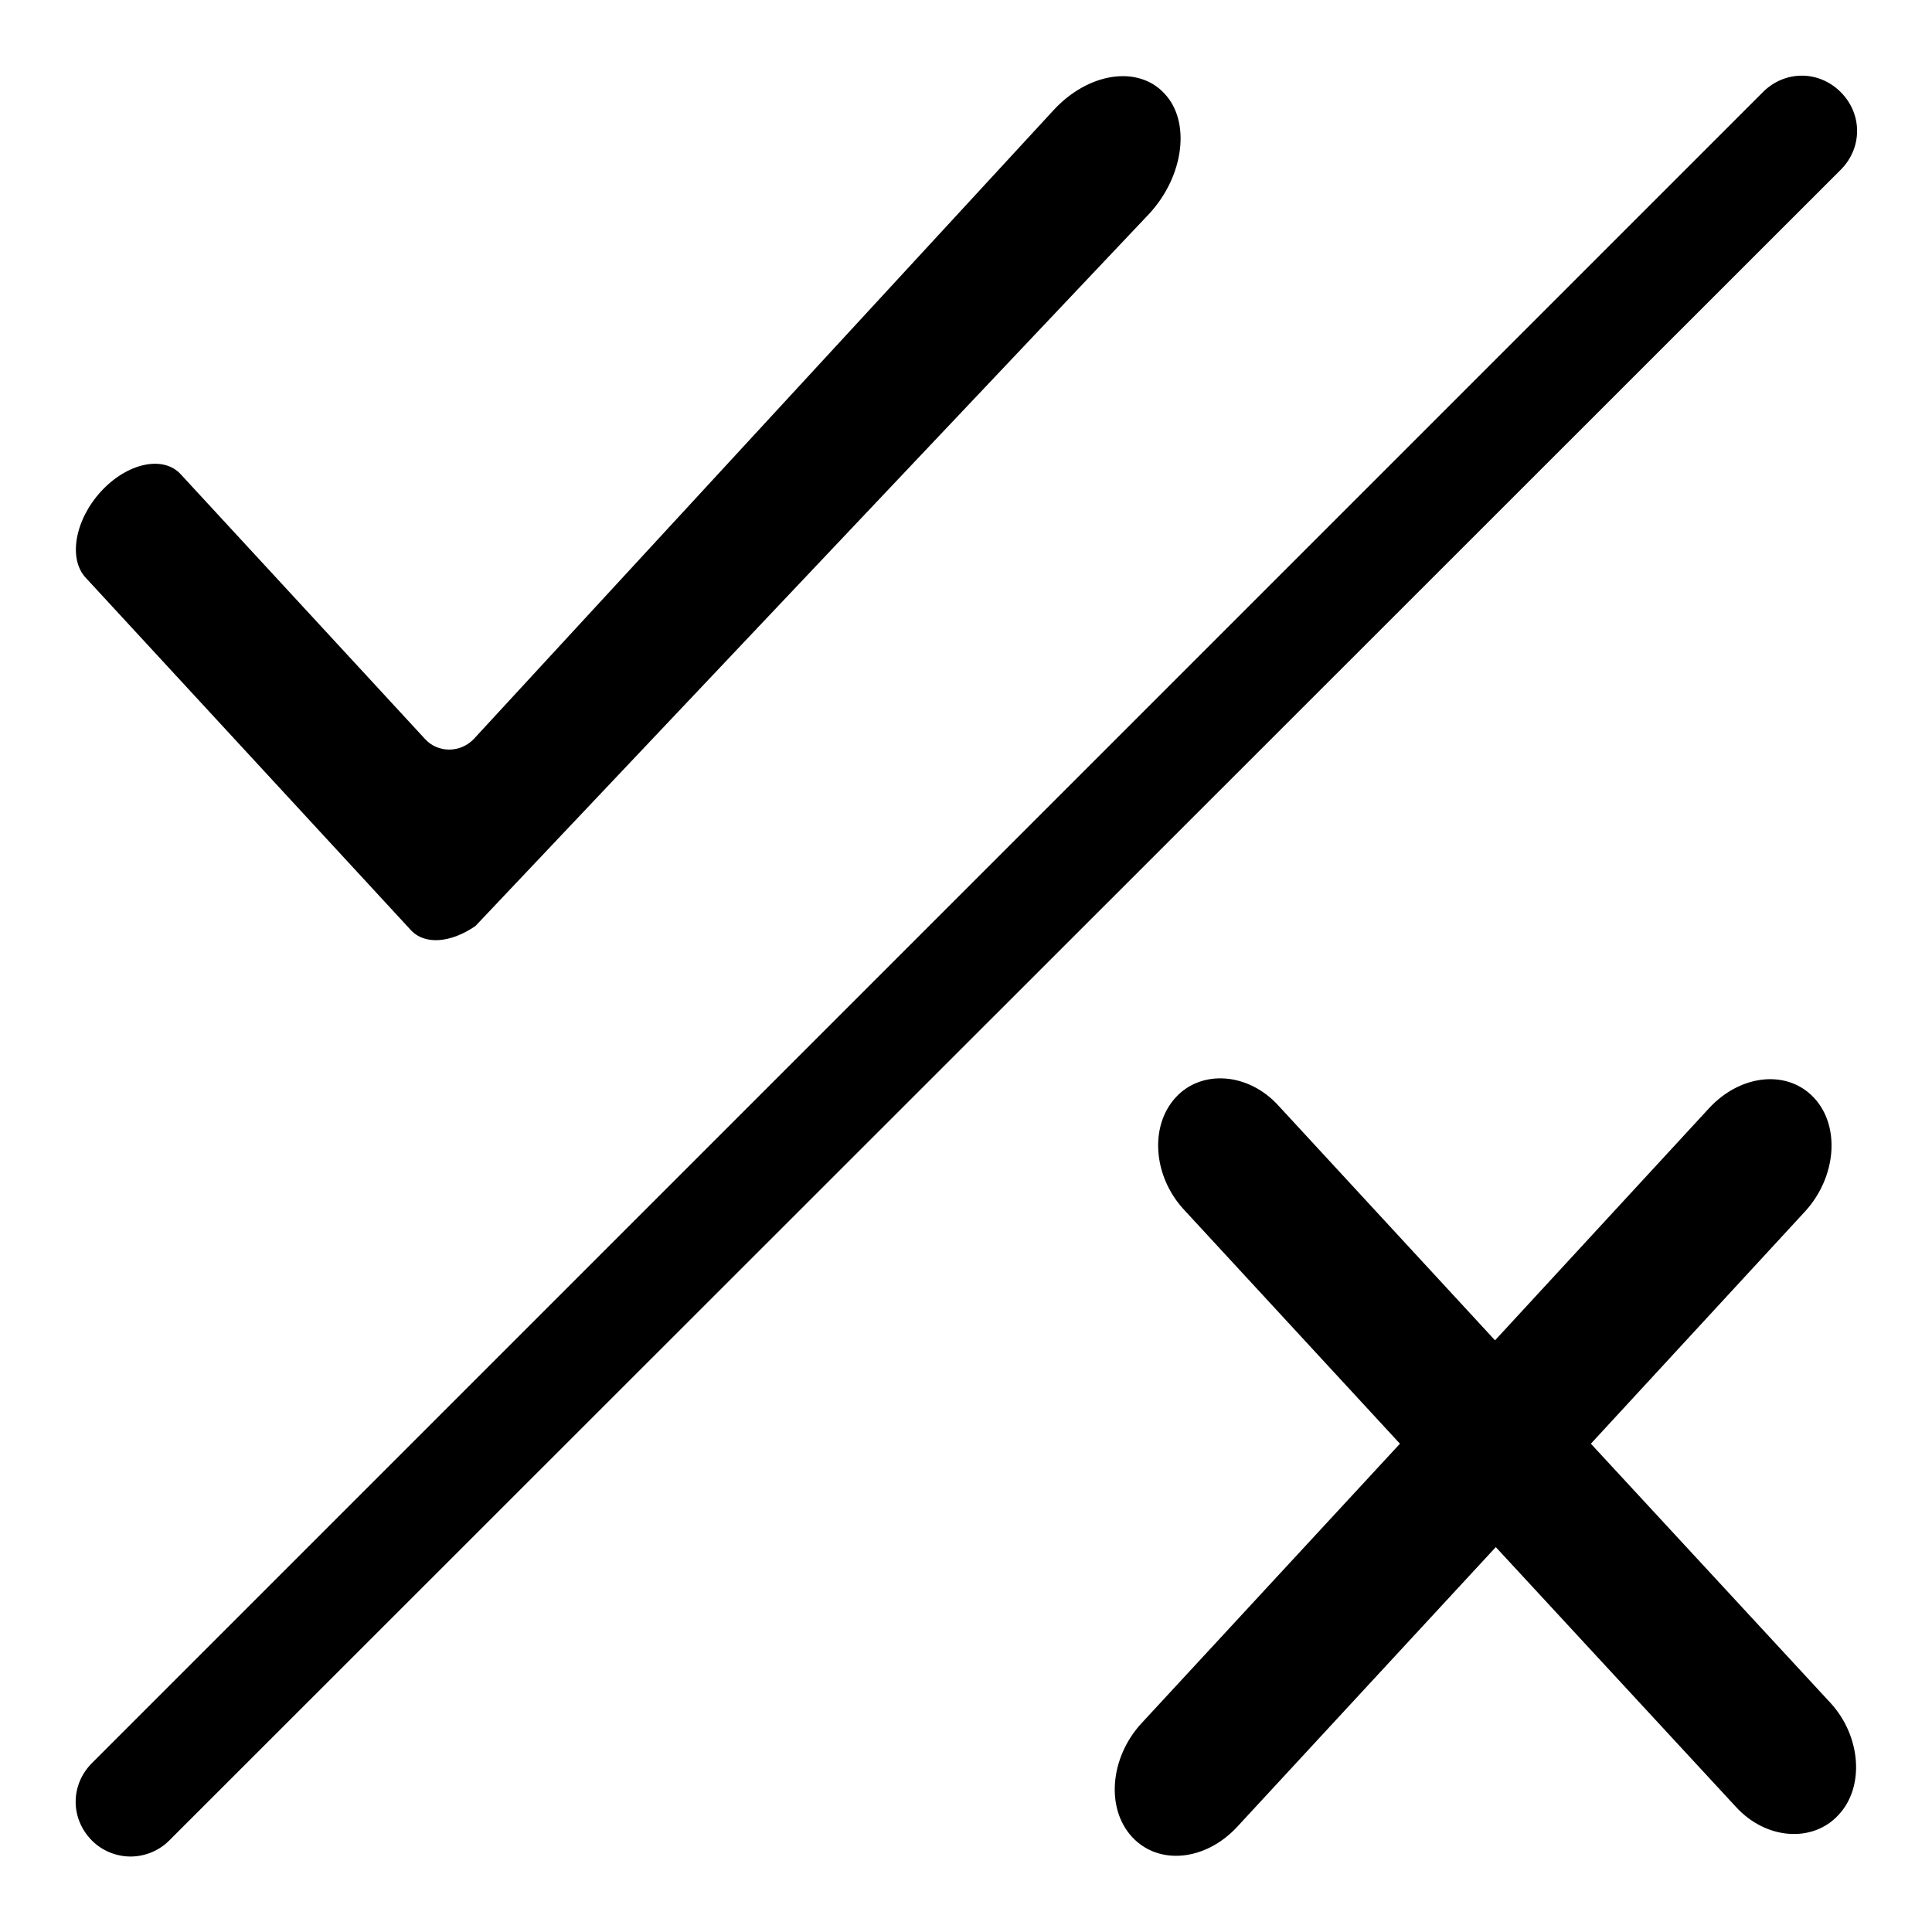 <?xml version="1.0" encoding="utf-8"?>
<!-- Svg Vector Icons : http://www.onlinewebfonts.com/icon -->
<!DOCTYPE svg PUBLIC "-//W3C//DTD SVG 1.1//EN" "http://www.w3.org/Graphics/SVG/1.1/DTD/svg11.dtd">
<svg version="1.1" xmlns="http://www.w3.org/2000/svg" xmlns:xlink="http://www.w3.org/1999/xlink" x="0px" y="0px" viewBox="0 0 256 256" enable-background="new 0 0 256 256" xml:space="preserve">
<g> <path fill="#000000" d="M242.6,225.7l-31.8-34.4l28.4-30.8c4.1-4.5,4.7-11.2,1.2-15s-9.7-3.2-13.9,1.3l-28.4,30.8l-28.7-31.1 c-4-4.4-10.2-4.8-13.6-1.1c-3.5,3.8-3,10.4,1,14.8l28.7,31.1l-34.3,37.1c-4.1,4.5-4.7,11.2-1.2,15c3.5,3.8,9.7,3.2,13.9-1.3 l34.3-37.1l31.8,34.4c4,4.4,10.2,4.8,13.6,1.1C247.1,236.8,246.6,230.1,242.6,225.7z M152.3,28.3c4.6-5,5.5-12.2,2-15.9 c-3.5-3.8-10.1-2.8-14.7,2.2L62.8,97.9c-1.8,1.9-4.8,1.9-6.5,0L24,62.9c-2.3-2.6-7.1-1.6-10.6,2.2c-3.5,3.8-4.4,9-2,11.5l43,46.6 c1.9,2.1,5.4,1.7,8.6-0.5L152.3,28.3z M17.3,246c-1.8,0-3.7-0.7-5.1-2.1c-2.9-2.9-2.9-7.4,0-10.3L233.6,12.2 c2.9-2.9,7.4-2.9,10.3,0c2.9,2.9,2.9,7.4,0,10.3L22.4,243.9C21,245.3,19.1,246,17.3,246z"/></g>
</svg>